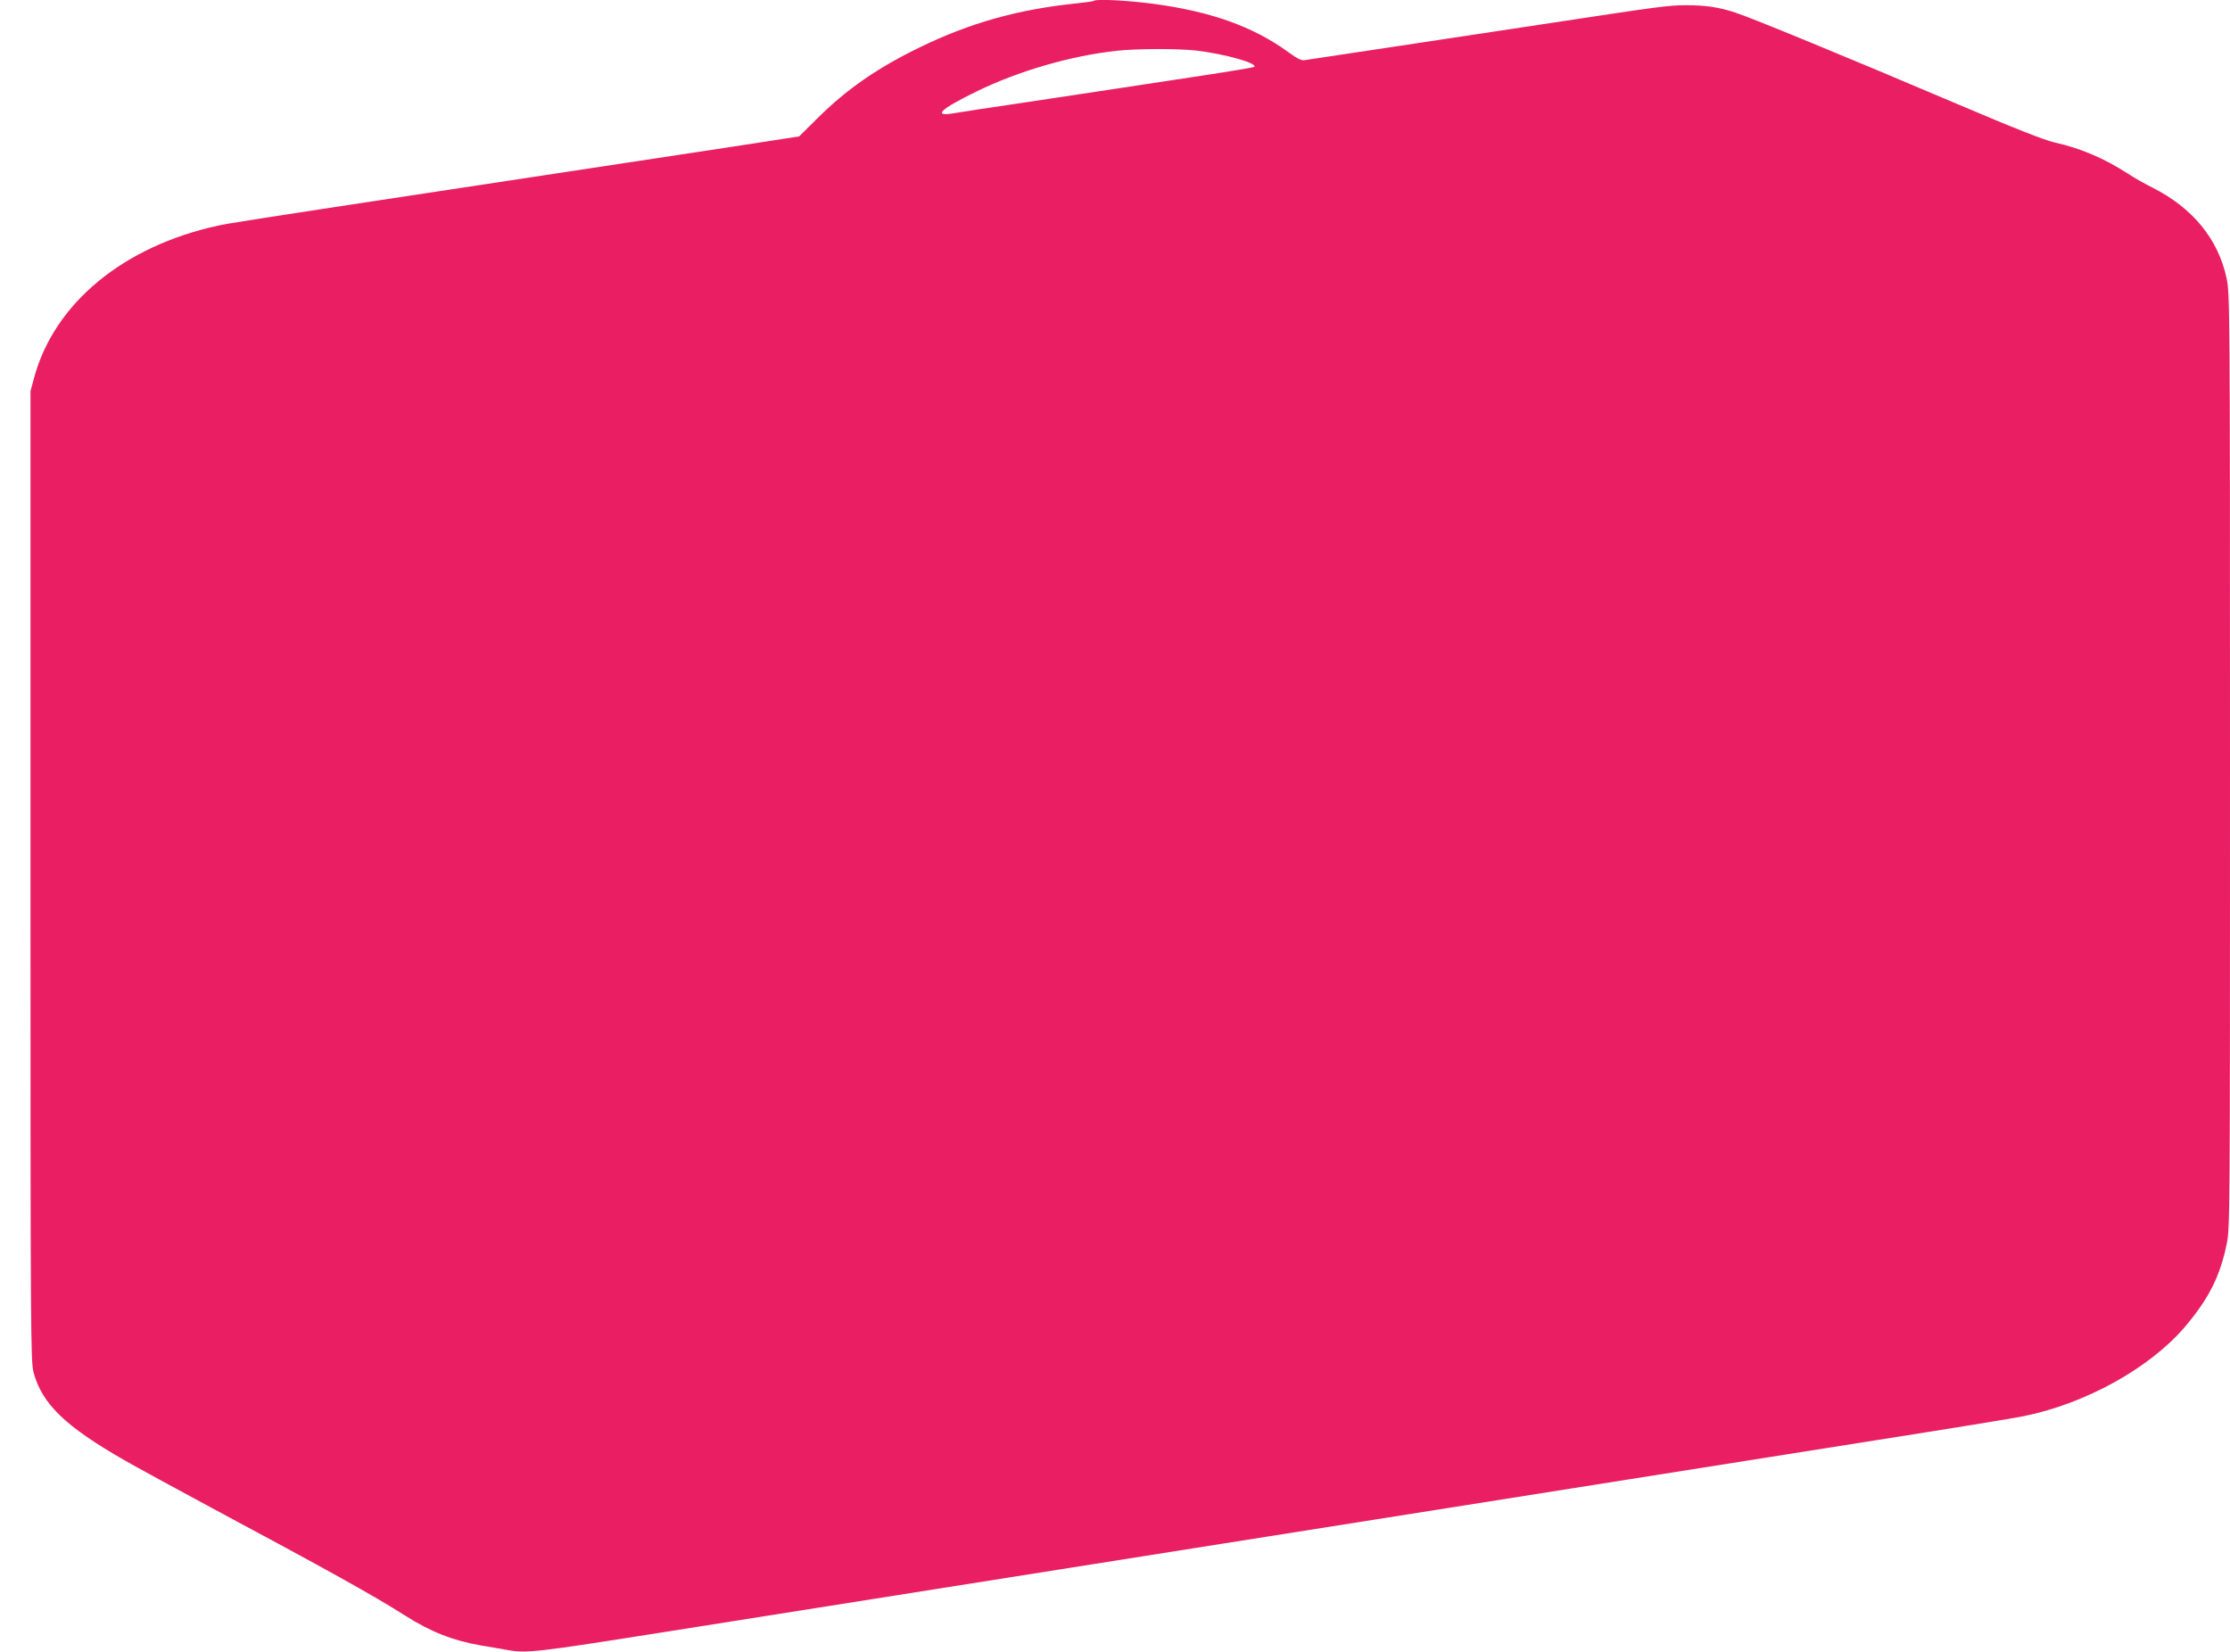 <?xml version="1.0" standalone="no"?>
<!DOCTYPE svg PUBLIC "-//W3C//DTD SVG 20010904//EN"
 "http://www.w3.org/TR/2001/REC-SVG-20010904/DTD/svg10.dtd">
<svg version="1.0" xmlns="http://www.w3.org/2000/svg"
 width="1280pt" height="948pt" viewBox="0 0 1280 948"
 preserveAspectRatio="xMidYMid meet">
<g transform="translate(0,948) scale(0.1,-0.1)"
fill="#e91e63" stroke="none">
<path d="M6278 9475 c-2 -3 -49 -9 -104 -15 -328 -34 -602 -110 -889 -249
-250 -121 -429 -245 -602 -419 l-96 -95 -376 -58 c-375 -57 -759 -115 -1641
-249 -1088 -165 -1254 -191 -1318 -205 -543 -118 -938 -444 -1055 -869 l-22
-81 0 -2785 c0 -2635 1 -2788 18 -2849 50 -181 182 -308 522 -503 72 -41 297
-164 500 -273 659 -353 931 -504 1110 -618 148 -94 276 -144 437 -172 51 -8
117 -20 147 -25 114 -21 169 -14 896 101 242 38 609 96 815 129 206 33 746
118 1200 190 454 72 994 157 1200 190 206 33 605 96 885 140 1088 172 2180
345 2880 456 402 63 774 124 829 135 357 72 725 276 928 514 136 161 200 287
239 474 19 91 19 159 19 2775 0 2628 -1 2683 -20 2771 -49 225 -196 403 -427
519 -40 20 -103 55 -140 80 -137 88 -271 145 -415 177 -63 14 -225 78 -592
234 -585 249 -1153 483 -1246 513 -94 31 -171 42 -279 42 -103 0 -154 -7 -766
-100 -220 -33 -625 -94 -900 -136 -275 -41 -511 -77 -525 -79 -19 -4 -42 7
-94 45 -203 148 -448 235 -782 279 -149 19 -324 28 -336 16z m587 -285 c163
-19 356 -73 334 -94 -3 -3 -140 -26 -305 -51 -164 -25 -387 -59 -494 -75 -107
-16 -346 -52 -530 -80 -184 -27 -362 -54 -395 -60 -124 -21 -79 23 130 125
240 117 538 204 800 233 113 13 353 14 460 2z"/>
</g>
</svg>
